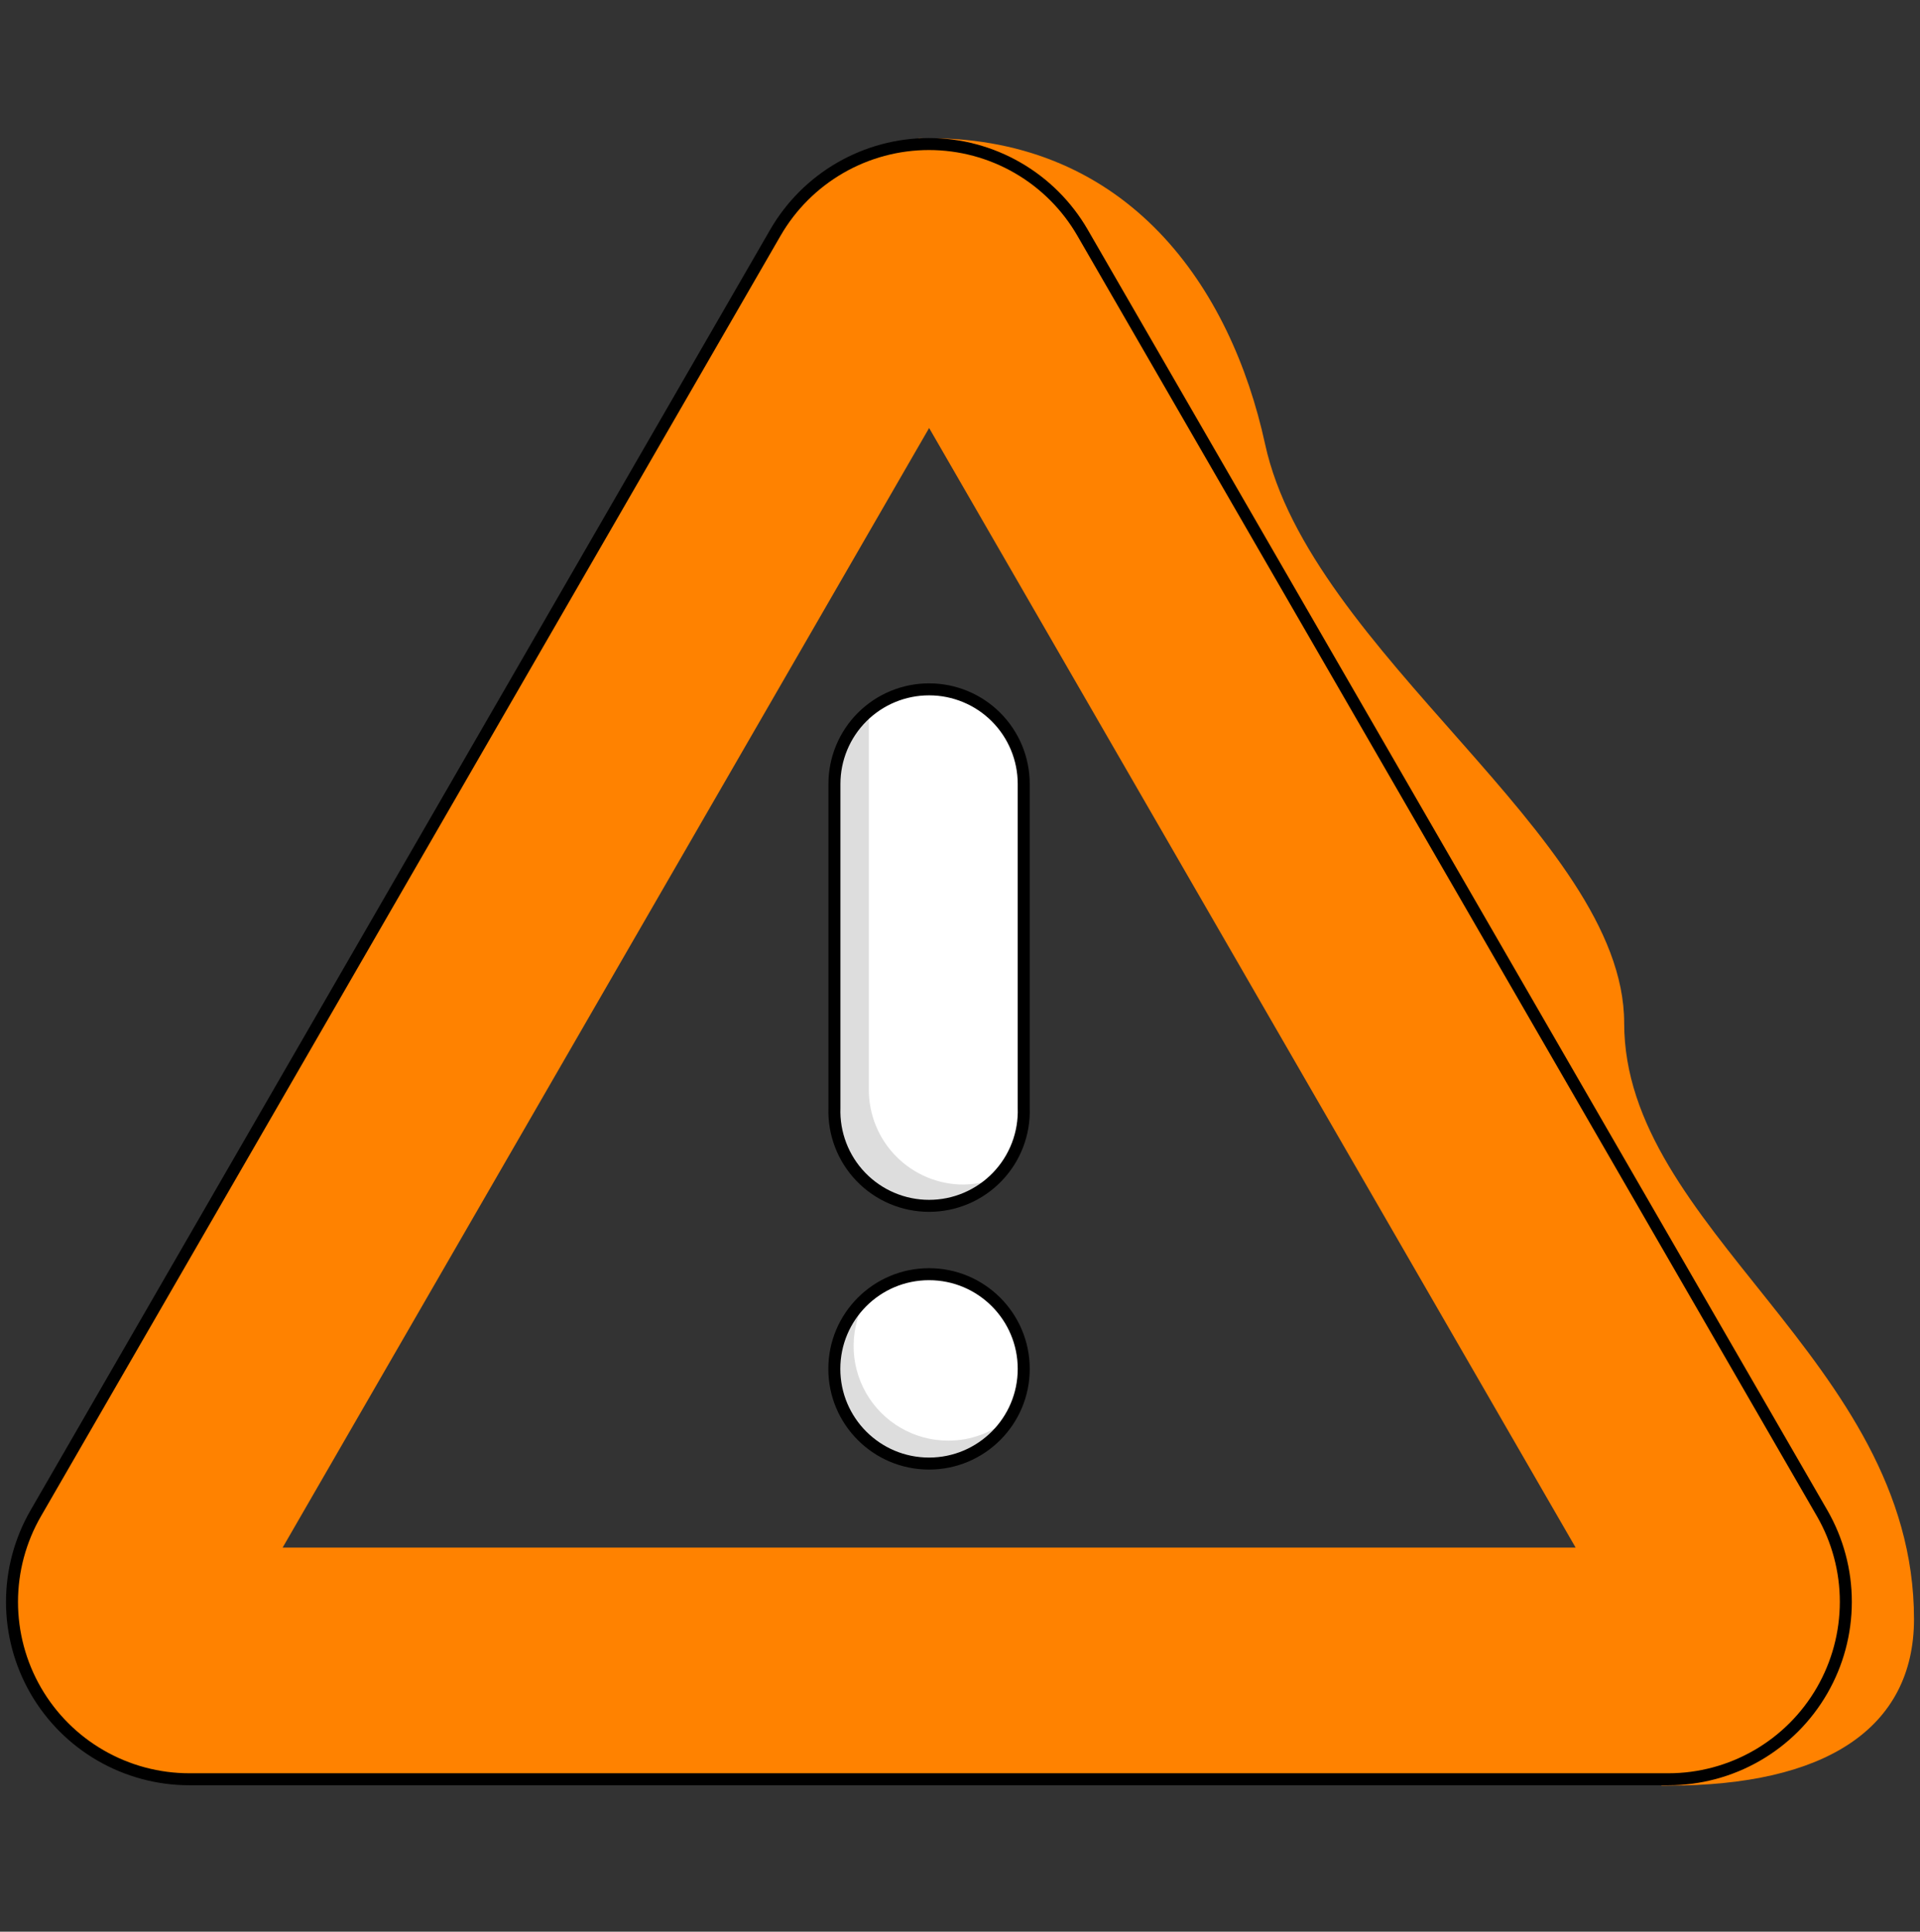 <svg width="160" height="161" viewBox="0 0 160 161" fill="none" xmlns="http://www.w3.org/2000/svg">
<rect x="0" y="0" width="160" height="161" fill="#333333" stroke="none"/>
<path d="M77.409 12.016C93.756 12.016 102.116 24.188 104.934 37.114C108.756 54.732 134.848 70.104 134.848 85.266C134.848 102.741 159 113.68 159 134.947C159 143.699 151.921 148.323 139.042 148.323L143.322 122.89L113.036 73.209L77.409 12.016Z" fill="#FF8200" stroke="#FF8200" stroke-miterlimit="10"/>
<path d="M151.844 126.119L90.211 19.392C88.913 17.146 87.048 15.281 84.801 13.985C82.555 12.688 80.007 12.005 77.413 12.005C74.82 12.005 72.272 12.688 70.025 13.985C67.779 15.281 65.913 17.146 64.616 19.392L2.983 126.119C1.684 128.366 1 130.916 1 133.511C1 136.106 1.682 138.656 2.98 140.904C4.278 143.151 6.144 145.018 8.392 146.315C10.64 147.612 13.19 148.295 15.785 148.294H139.032C141.627 148.294 144.176 147.61 146.423 146.313C148.671 145.016 150.538 143.15 151.836 140.903C153.134 138.656 153.818 136.107 153.819 133.512C153.821 130.917 153.139 128.367 151.844 126.119ZM23.553 128.985L77.427 35.672L131.302 128.985H23.553Z" fill="#FF8200"/>
<path d="M151.844 126.119L90.211 19.392C88.913 17.146 87.048 15.281 84.801 13.985C82.555 12.688 80.007 12.005 77.413 12.005C74.82 12.005 72.272 12.688 70.025 13.985C67.779 15.281 65.913 17.146 64.616 19.392L2.983 126.119C1.684 128.366 1 130.916 1 133.511C1 136.106 1.682 138.656 2.98 140.904C4.278 143.151 6.144 145.018 8.392 146.315C10.64 147.612 13.19 148.295 15.785 148.294H139.032C141.627 148.294 144.176 147.61 146.423 146.313C148.671 145.016 150.538 143.15 151.836 140.903C153.134 138.656 153.818 136.107 153.819 133.512C153.821 130.917 153.139 128.367 151.844 126.119V126.119Z" stroke="black" stroke-miterlimit="10"/>
<path d="M77.419 121.982C81.777 121.982 85.311 118.449 85.311 114.091C85.311 109.732 81.777 106.199 77.419 106.199C73.061 106.199 69.527 109.732 69.527 114.091C69.527 118.449 73.061 121.982 77.419 121.982Z" fill="white"/>
<path d="M79.023 120.072C77.629 120.073 76.26 119.704 75.055 119.003C73.85 118.303 72.852 117.295 72.163 116.083C71.475 114.871 71.12 113.498 71.135 112.104C71.15 110.71 71.535 109.345 72.25 108.148C71.386 108.896 70.696 109.822 70.226 110.863C69.756 111.904 69.518 113.035 69.529 114.177C69.539 115.319 69.797 116.445 70.286 117.477C70.774 118.51 71.481 119.423 72.358 120.156C73.234 120.888 74.259 121.42 75.362 121.717C76.465 122.014 77.619 122.067 78.745 121.874C79.87 121.681 80.941 121.245 81.881 120.598C82.822 119.95 83.61 119.105 84.192 118.122C82.764 119.38 80.926 120.073 79.023 120.072Z" fill="#DDDDDD"/>
<path d="M77.428 57.455C76.392 57.453 75.366 57.657 74.408 58.052C73.451 58.448 72.581 59.028 71.848 59.76C71.115 60.492 70.534 61.361 70.137 62.318C69.74 63.275 69.536 64.301 69.536 65.337V92.336C69.499 93.395 69.676 94.451 70.056 95.44C70.435 96.429 71.01 97.331 71.746 98.093C72.482 98.855 73.364 99.461 74.34 99.875C75.315 100.289 76.363 100.502 77.423 100.502C78.482 100.502 79.531 100.289 80.506 99.875C81.481 99.461 82.363 98.855 83.099 98.093C83.835 97.331 84.41 96.429 84.79 95.44C85.17 94.451 85.347 93.395 85.31 92.336V65.337C85.31 63.246 84.479 61.242 83.001 59.763C81.523 58.285 79.518 57.455 77.428 57.455Z" fill="white"/>
<path d="M80.295 98.728C78.202 98.728 76.195 97.896 74.715 96.416C73.235 94.936 72.403 92.929 72.403 90.836V59.241C71.506 59.979 70.784 60.907 70.289 61.958C69.793 63.008 69.536 64.156 69.537 65.318V92.317C69.534 93.814 69.958 95.281 70.759 96.546C71.559 97.811 72.704 98.822 74.058 99.46C75.412 100.099 76.92 100.338 78.405 100.151C79.89 99.964 81.291 99.357 82.445 98.403C81.746 98.609 81.023 98.718 80.295 98.728Z" fill="#DDDDDD"/>
<path d="M77.419 121.982C81.777 121.982 85.311 118.449 85.311 114.091C85.311 109.732 81.777 106.199 77.419 106.199C73.061 106.199 69.527 109.732 69.527 114.091C69.527 118.449 73.061 121.982 77.419 121.982Z" stroke="black" stroke-miterlimit="10"/>
<path d="M77.428 57.455C76.392 57.453 75.366 57.657 74.408 58.052C73.451 58.448 72.581 59.028 71.848 59.76C71.115 60.492 70.534 61.361 70.137 62.318C69.74 63.275 69.536 64.301 69.536 65.337V92.336C69.499 93.395 69.676 94.451 70.056 95.44C70.435 96.429 71.01 97.331 71.746 98.093C72.482 98.855 73.364 99.461 74.34 99.875C75.315 100.289 76.363 100.502 77.423 100.502C78.482 100.502 79.531 100.289 80.506 99.875C81.481 99.461 82.363 98.855 83.099 98.093C83.835 97.331 84.41 96.429 84.79 95.44C85.17 94.451 85.347 93.395 85.31 92.336V65.337C85.31 63.246 84.479 61.242 83.001 59.763C81.523 58.285 79.518 57.455 77.428 57.455V57.455Z" stroke="black" stroke-miterlimit="10"/>
</svg>
